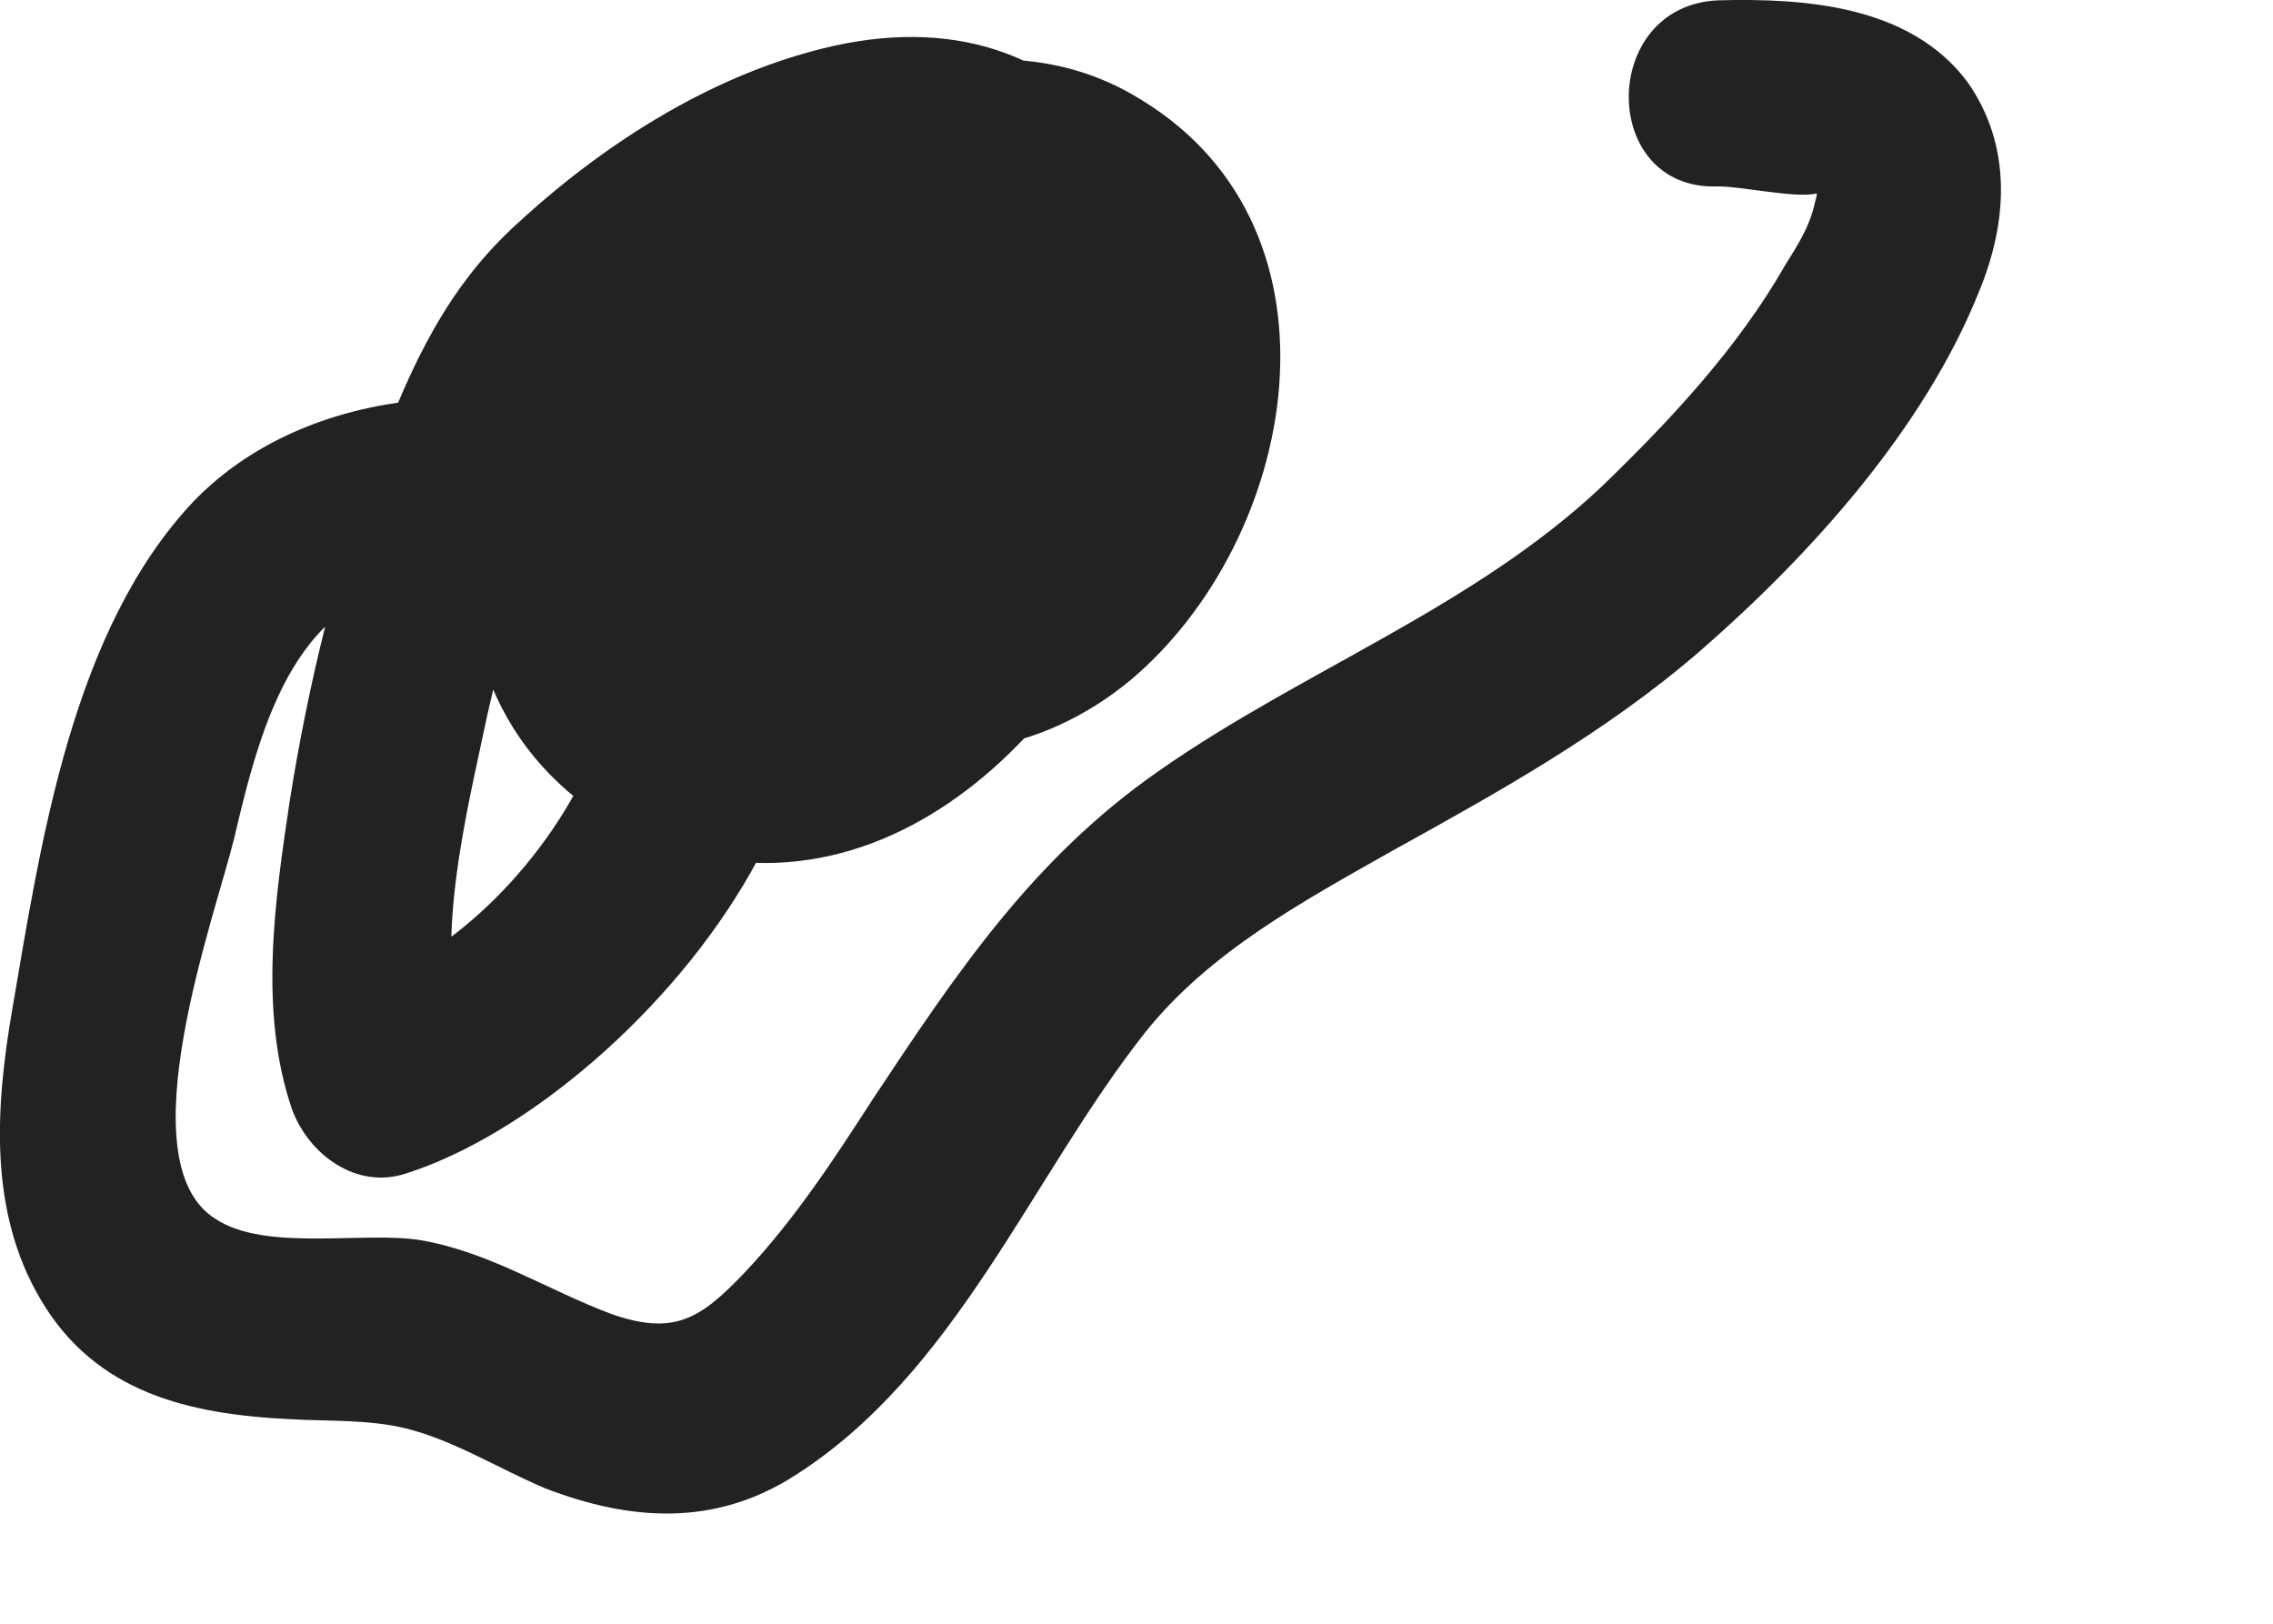 <?xml version="1.0" encoding="utf-8"?>
<svg xmlns="http://www.w3.org/2000/svg" fill="none" height="100%" overflow="visible" preserveAspectRatio="none" style="display: block;" viewBox="0 0 7 5" width="100%">
<path d="M3.534 1.521C3.534 1.286 3.548 1.022 3.43 0.816C3.298 0.581 3.04 0.515 2.79 0.581C2.503 0.662 2.231 0.89 2.224 1.213C2.224 1.528 2.474 1.793 2.746 1.917C2.901 1.991 3.04 1.947 3.136 1.815C3.401 1.47 3.504 0.677 3.04 0.442C2.768 0.302 2.422 0.449 2.231 0.662C2.01 0.897 1.951 1.242 2.018 1.55C2.165 2.24 2.923 2.556 3.482 2.094C3.997 1.66 4.174 0.713 3.519 0.31C2.996 -0.021 2.305 0.354 1.937 0.757C1.701 1.014 1.495 1.359 1.458 1.712C1.414 2.123 1.679 2.497 2.076 2.615C2.849 2.85 3.475 2.064 3.614 1.396C3.769 0.684 3.372 -0.036 2.569 0.141C2.209 0.221 1.87 0.434 1.598 0.684C1.377 0.882 1.267 1.124 1.164 1.396C1.039 1.741 0.95 2.101 0.892 2.468C0.847 2.769 0.796 3.114 0.899 3.415C0.95 3.555 1.098 3.665 1.252 3.613C1.988 3.378 3.048 2.094 2.143 1.448C1.701 1.132 0.98 1.147 0.597 1.543C0.222 1.939 0.126 2.593 0.038 3.107C-0.014 3.408 -0.036 3.731 0.126 4.003C0.295 4.289 0.582 4.355 0.892 4.37C1.009 4.377 1.134 4.37 1.252 4.399C1.399 4.436 1.539 4.524 1.679 4.583C1.944 4.685 2.201 4.7 2.444 4.546C2.945 4.23 3.173 3.628 3.526 3.18C3.725 2.931 4.012 2.776 4.284 2.622C4.615 2.439 4.946 2.255 5.234 2.006C5.572 1.712 5.925 1.323 6.095 0.897C6.183 0.684 6.198 0.449 6.058 0.251C5.881 0.016 5.557 -0.006 5.292 0.001C4.924 0.016 4.924 0.589 5.292 0.574C5.366 0.574 5.528 0.611 5.594 0.596C5.616 0.596 5.631 0.625 5.594 0.574C5.572 0.544 5.601 0.581 5.594 0.611C5.594 0.611 5.609 0.544 5.587 0.633C5.572 0.699 5.535 0.757 5.498 0.816C5.351 1.073 5.145 1.293 4.932 1.499C4.534 1.873 4.012 2.064 3.57 2.373C3.18 2.644 2.945 2.997 2.687 3.386C2.569 3.569 2.444 3.76 2.29 3.922C2.157 4.061 2.076 4.113 1.885 4.047C1.686 3.973 1.51 3.856 1.296 3.819C1.12 3.79 0.818 3.856 0.663 3.753C0.384 3.577 0.663 2.821 0.722 2.578C0.803 2.233 0.914 1.8 1.34 1.793C1.723 1.778 1.988 1.947 1.826 2.329C1.694 2.637 1.407 2.945 1.083 3.048C1.201 3.114 1.318 3.18 1.436 3.246C1.326 2.923 1.436 2.512 1.502 2.196C1.576 1.881 1.657 1.499 1.841 1.22C1.995 0.985 2.393 0.735 2.695 0.684C3.158 0.596 3.063 1.213 2.952 1.484C2.879 1.668 2.761 1.851 2.599 1.961C2.422 2.086 2.098 2.138 2.003 1.881C1.885 1.558 2.319 1.102 2.562 0.934C2.805 0.772 3.21 0.618 3.32 1.007C3.394 1.271 3.107 1.881 2.761 1.734C2.481 1.624 2.408 1.044 2.746 0.963C2.761 0.963 2.724 0.941 2.717 0.934C2.746 0.97 2.739 1.073 2.731 1.117C2.724 1.264 2.687 1.411 2.599 1.528C2.731 1.492 2.864 1.462 2.989 1.425C2.937 1.403 2.746 1.315 2.753 1.227C2.753 1.205 2.879 1.117 2.923 1.132C2.849 1.11 2.893 1.132 2.901 1.213C2.915 1.315 2.901 1.425 2.901 1.528C2.901 1.895 3.475 1.895 3.475 1.528L3.534 1.521Z" fill="#222221" id="Vector"/>
</svg>